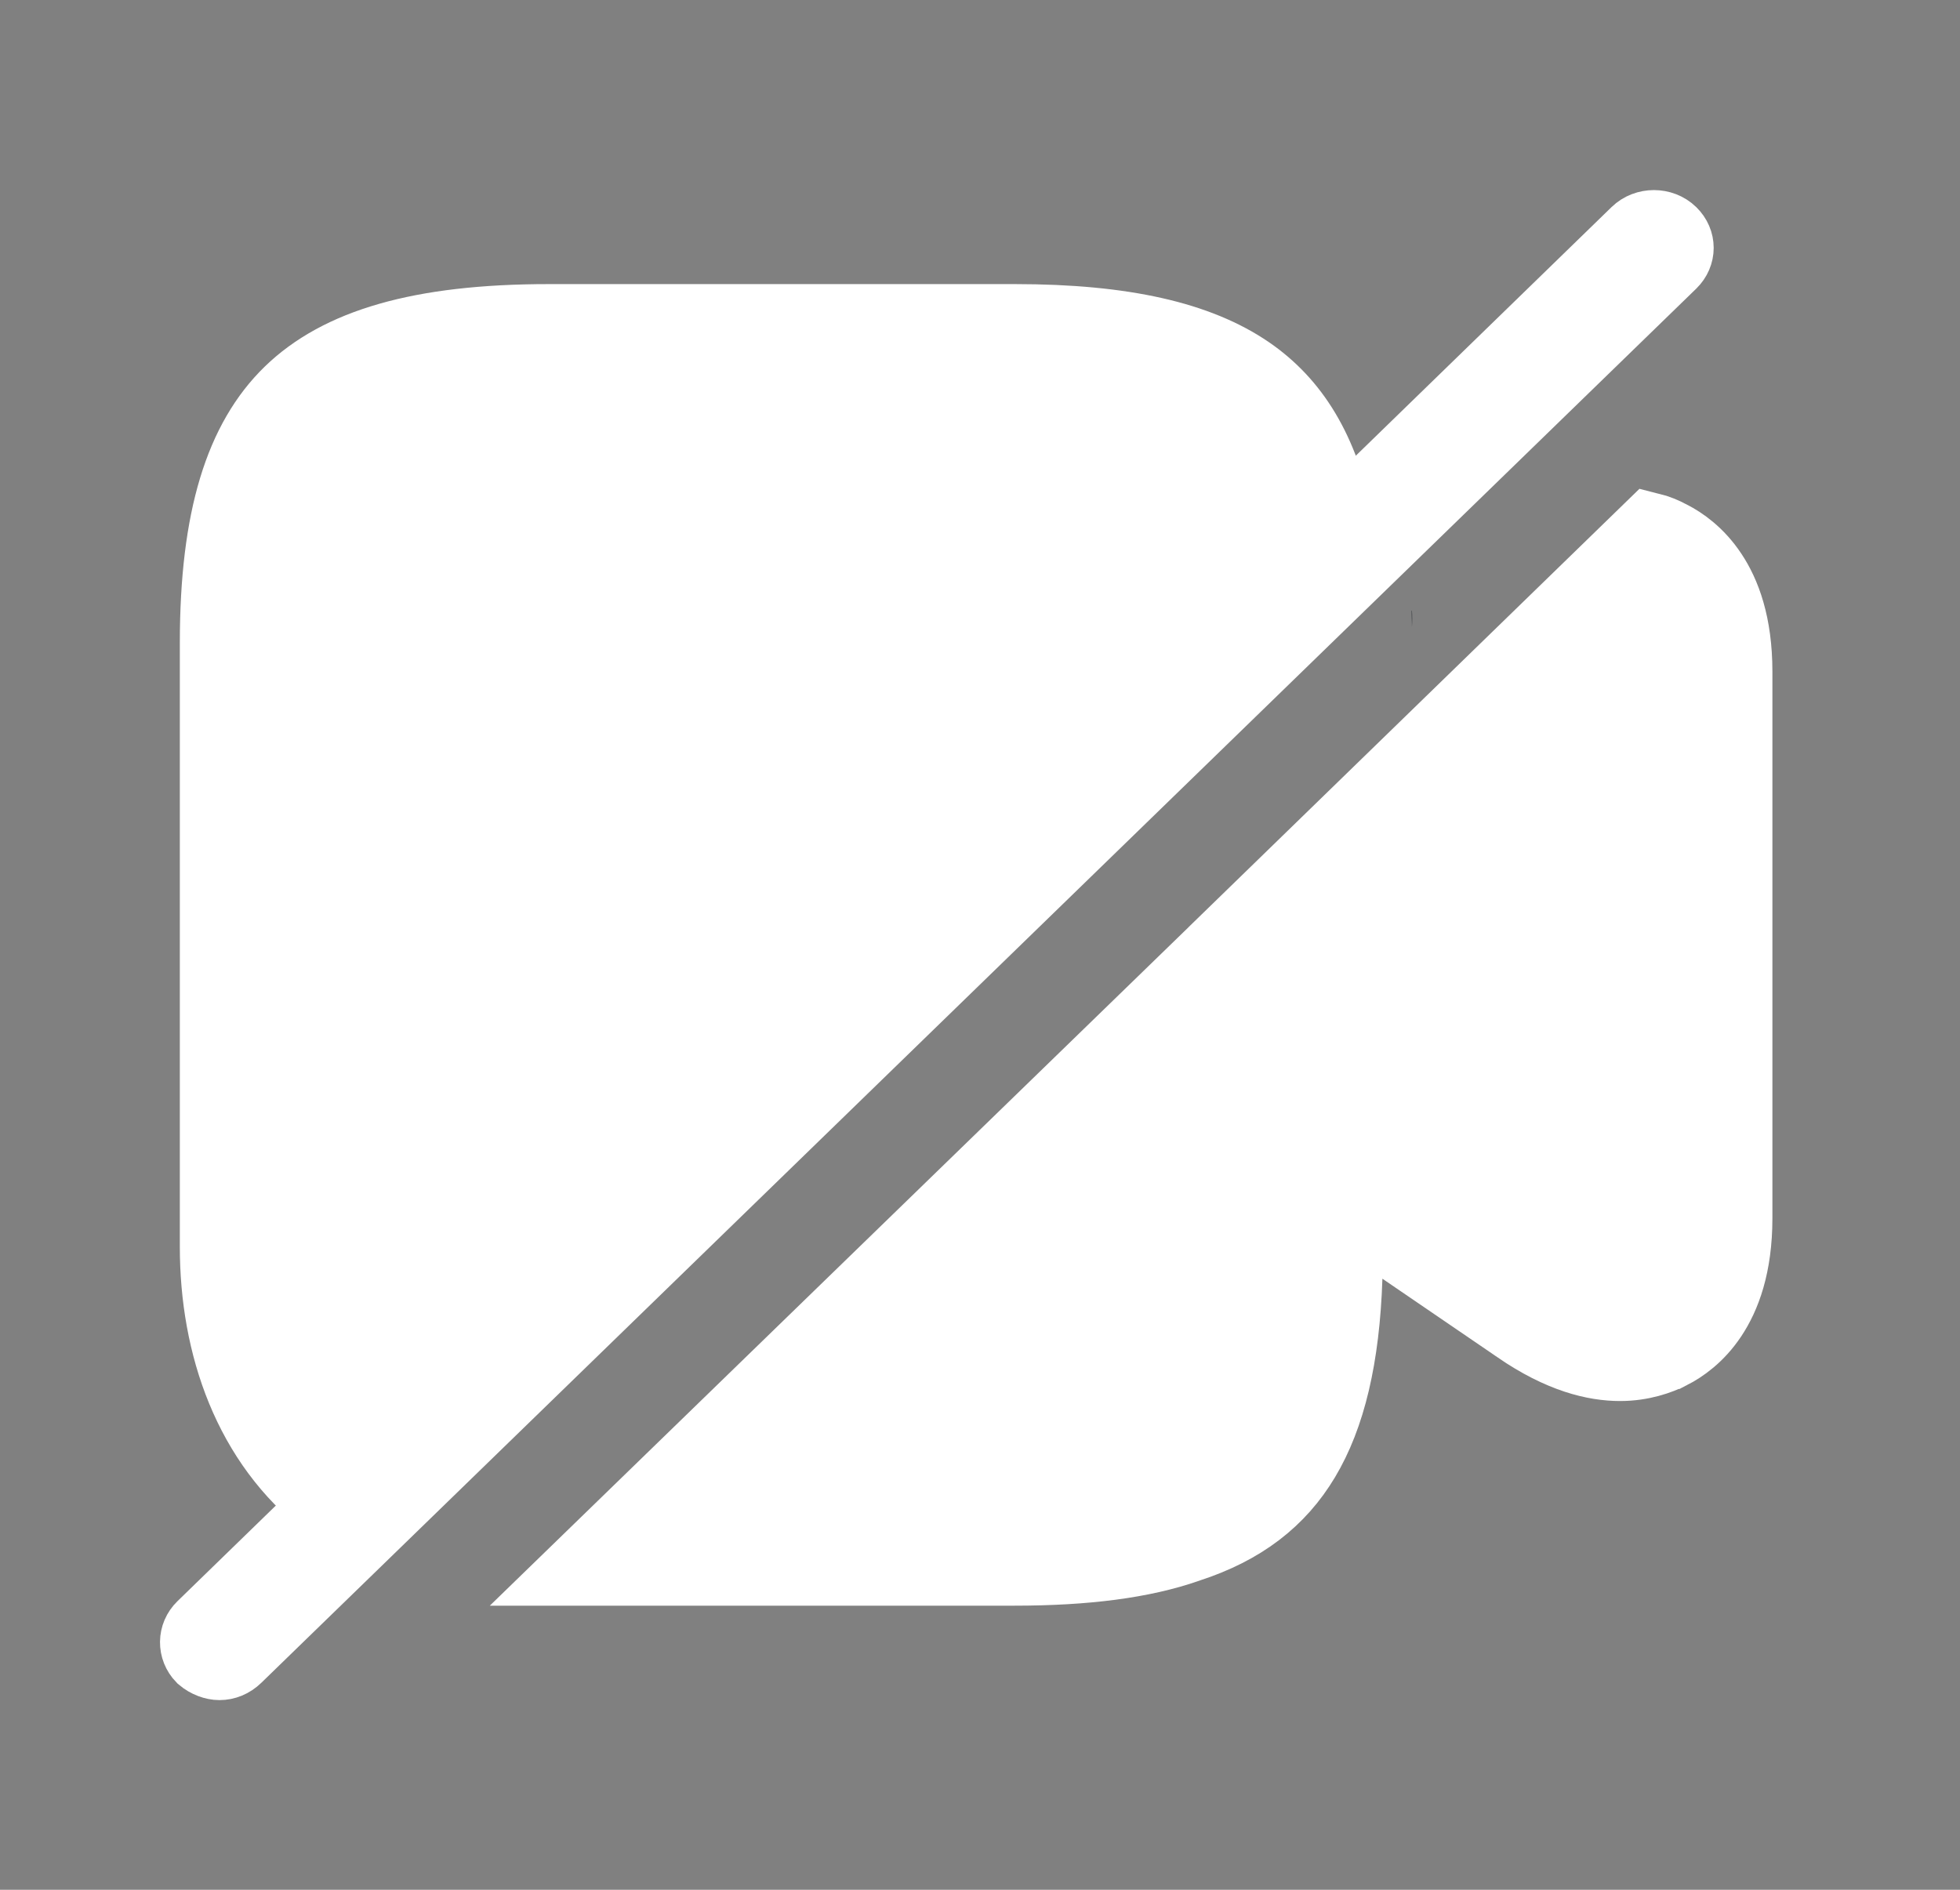 <svg width="28" height="27" viewBox="0 0 28 27" fill="none" xmlns="http://www.w3.org/2000/svg">
<rect x="0" y="0" width="28" height="27" fill="#808080" stroke="none"/>
<g opacity="0.4">
<mask id="path-1-inside-1" fill="white">
<path d="M20.17 8.72C20.181 8.796 20.181 8.882 20.17 8.958C20.17 8.882 20.159 8.807 20.159 8.731L20.17 8.72Z"/>
</mask>
<path d="M20.17 8.72C20.181 8.796 20.181 8.882 20.17 8.958C20.17 8.882 20.159 8.807 20.159 8.731L20.17 8.72Z" fill="#292D32"/>
<path d="M20.17 8.72L21.16 8.575L20.875 6.64L19.473 8.003L20.17 8.72ZM20.17 8.958H19.17L21.16 9.103L20.17 8.958ZM20.159 8.731L19.462 8.014L19.159 8.309V8.731H20.159ZM19.181 8.866C19.179 8.851 19.179 8.843 19.179 8.839C19.179 8.835 19.179 8.827 19.181 8.812L21.16 9.103C21.185 8.931 21.185 8.747 21.16 8.575L19.181 8.866ZM21.17 8.958C21.17 8.877 21.164 8.803 21.162 8.771C21.159 8.727 21.159 8.726 21.159 8.731H19.159C19.159 8.812 19.165 8.886 19.167 8.918C19.171 8.962 19.17 8.963 19.17 8.958H21.17ZM20.856 9.448L20.867 9.437L19.473 8.003L19.462 8.014L20.856 9.448Z" fill="white" mask="url(#path-1-inside-1)"/>
</g>
<path d="M17.846 5.302C18.488 5.743 18.91 6.42 19.12 7.458L4.679 21.498C3.548 20.629 3.069 19.231 3.069 17.816V9.184C3.069 7.388 3.432 6.276 4.13 5.597C4.833 4.914 5.986 4.559 7.841 4.559H14.499C16.064 4.559 17.131 4.812 17.846 5.302Z" fill="white" stroke="white"/>
<path d="M3.386 23.683L3.386 23.683C3.31 23.757 3.223 23.79 3.135 23.79C3.056 23.79 2.956 23.755 2.878 23.688C2.753 23.56 2.755 23.36 2.884 23.235L23.371 3.317C23.51 3.182 23.745 3.182 23.883 3.317C24.014 3.445 24.014 3.638 23.883 3.766L3.386 23.683Z" fill="#292D32" stroke="white"/>
<path d="M23.872 19.345L23.871 19.345C23.714 19.425 23.459 19.517 23.144 19.517C22.781 19.517 22.29 19.404 21.675 18.98L21.673 18.978L20.03 17.856L19.278 17.342L19.249 18.253C19.211 19.401 19.006 20.242 18.642 20.85C18.288 21.442 17.758 21.856 16.975 22.109L16.975 22.109L16.965 22.113C16.328 22.335 15.514 22.441 14.488 22.441H8.23L17.478 13.46L17.478 13.459L23.57 7.536C23.683 7.564 23.779 7.605 23.859 7.649L23.865 7.652L23.872 7.655C24.036 7.739 24.268 7.898 24.459 8.186C24.649 8.47 24.82 8.911 24.82 9.594V17.406C24.82 18.089 24.649 18.53 24.459 18.815C24.268 19.103 24.036 19.261 23.872 19.345Z" fill="white" stroke="white"/>
</svg>
